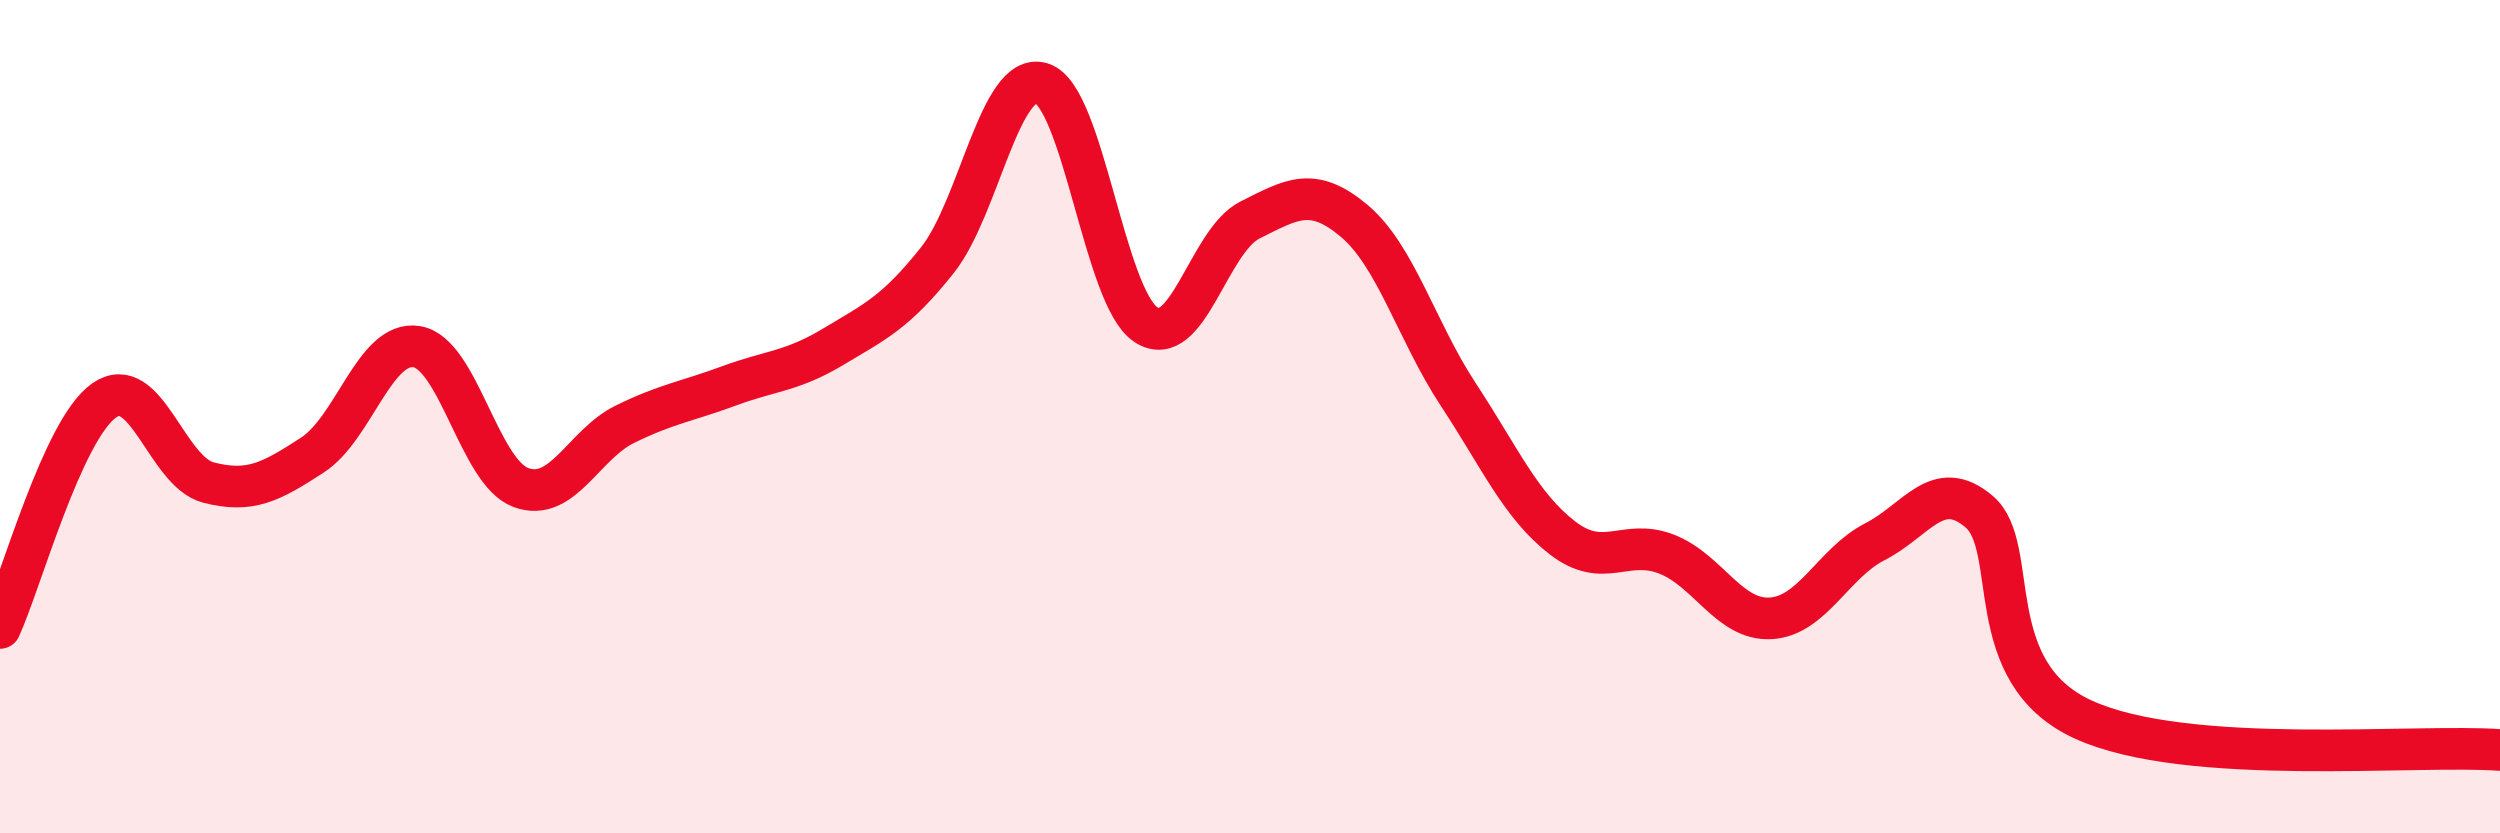 
    <svg width="60" height="20" viewBox="0 0 60 20" xmlns="http://www.w3.org/2000/svg">
      <path
        d="M 0,15.07 C 0.5,13.98 1.5,10.31 2.5,9.61 C 3.5,8.91 4,11.32 5,11.58 C 6,11.84 6.5,11.57 7.5,10.92 C 8.5,10.27 9,8.16 10,8.32 C 11,8.48 11.5,11.33 12.5,11.7 C 13.5,12.07 14,10.67 15,10.18 C 16,9.69 16.5,9.63 17.5,9.26 C 18.5,8.89 19,8.92 20,8.32 C 21,7.72 21.5,7.5 22.5,6.24 C 23.5,4.98 24,1.69 25,2 C 26,2.31 26.5,7.13 27.5,7.79 C 28.5,8.45 29,5.78 30,5.28 C 31,4.78 31.5,4.46 32.5,5.3 C 33.5,6.14 34,7.95 35,9.47 C 36,10.99 36.5,12.14 37.5,12.91 C 38.5,13.68 39,12.91 40,13.3 C 41,13.69 41.5,14.9 42.5,14.84 C 43.5,14.78 44,13.51 45,13 C 46,12.49 46.5,11.43 47.5,12.28 C 48.5,13.13 47.5,16.13 50,17.27 C 52.5,18.41 58,17.85 60,18L60 20L0 20Z"
        fill="#EB0A25"
        opacity="0.1"
        stroke-linecap="round"
        stroke-linejoin="round"
      />
      <path
        d="M 0,15.07 C 0.5,13.98 1.5,10.31 2.5,9.61 C 3.5,8.91 4,11.32 5,11.58 C 6,11.84 6.5,11.57 7.5,10.92 C 8.5,10.27 9,8.16 10,8.32 C 11,8.48 11.5,11.33 12.5,11.7 C 13.5,12.07 14,10.67 15,10.18 C 16,9.69 16.5,9.63 17.5,9.26 C 18.5,8.89 19,8.92 20,8.32 C 21,7.72 21.5,7.5 22.5,6.24 C 23.5,4.98 24,1.69 25,2 C 26,2.31 26.5,7.13 27.5,7.79 C 28.5,8.45 29,5.78 30,5.28 C 31,4.78 31.5,4.46 32.5,5.3 C 33.5,6.14 34,7.95 35,9.47 C 36,10.99 36.5,12.14 37.5,12.91 C 38.5,13.68 39,12.91 40,13.3 C 41,13.69 41.5,14.9 42.5,14.84 C 43.5,14.78 44,13.51 45,13 C 46,12.49 46.5,11.43 47.5,12.28 C 48.5,13.13 47.5,16.13 50,17.27 C 52.5,18.41 58,17.85 60,18"
        stroke="#EB0A25"
        stroke-width="1"
        fill="none"
        stroke-linecap="round"
        stroke-linejoin="round"
      />
    </svg>
  